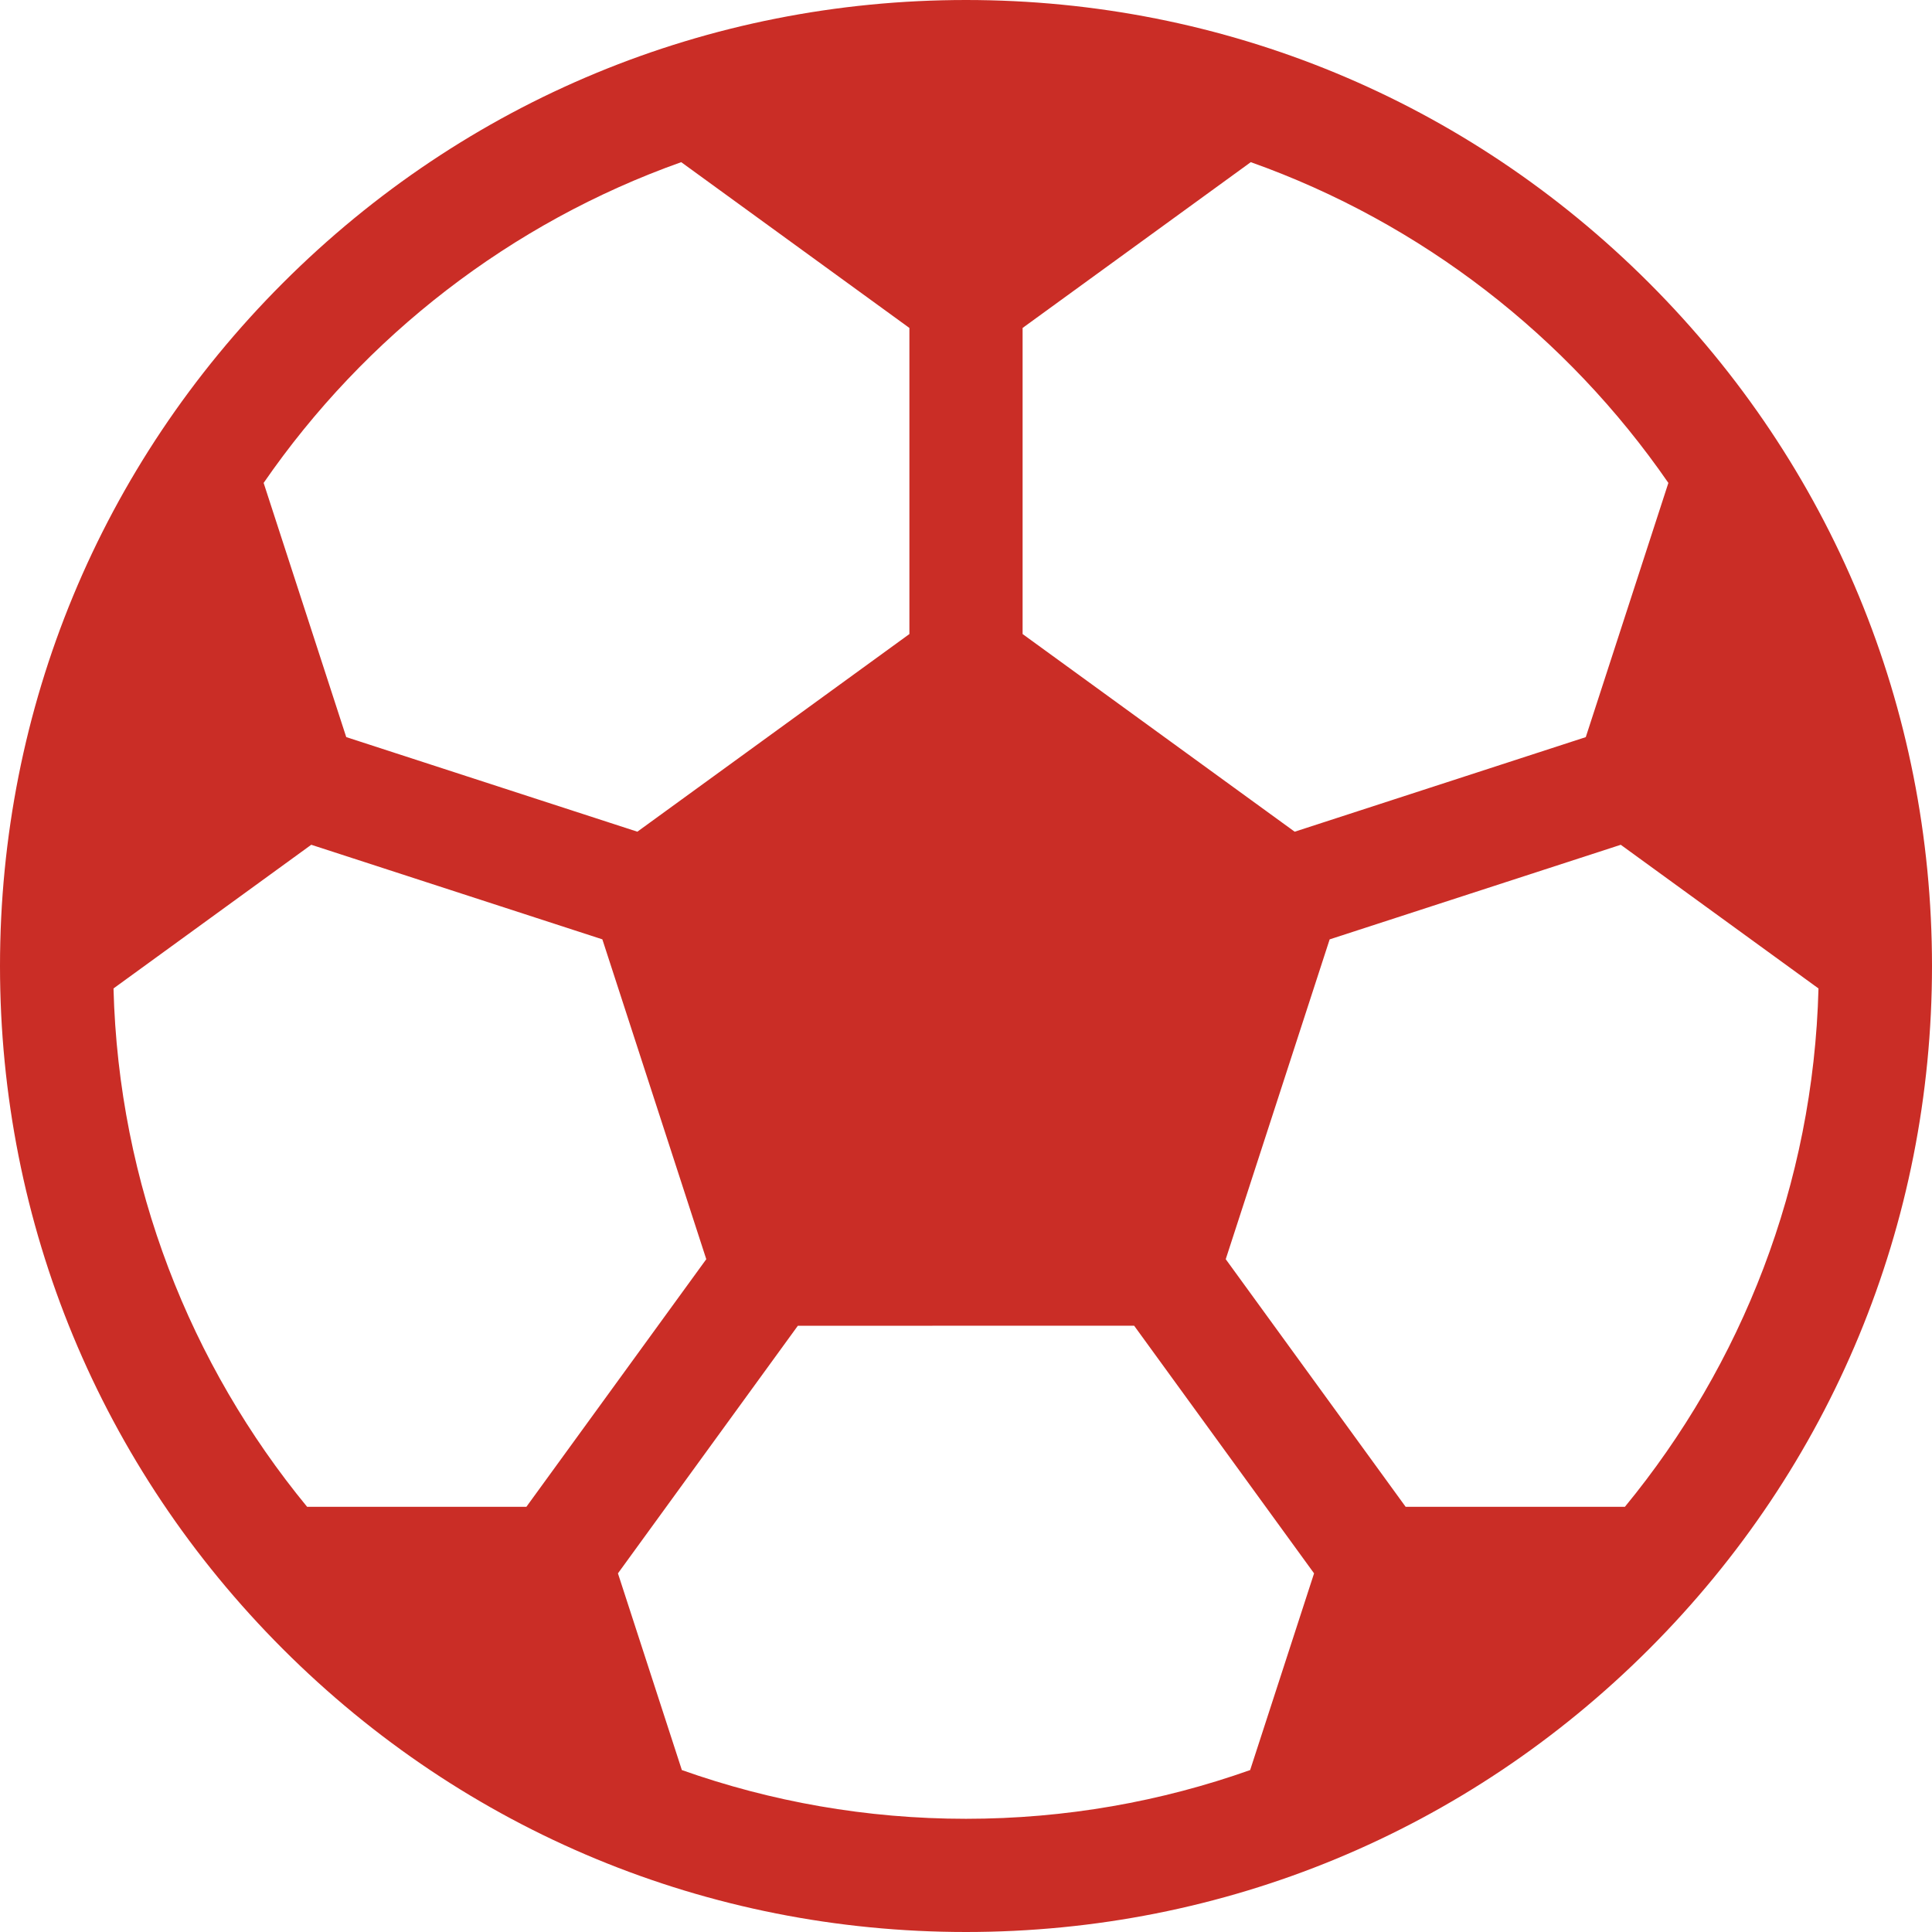 <?xml version="1.0" encoding="UTF-8"?> <svg xmlns="http://www.w3.org/2000/svg" width="512" height="512" viewBox="0 0 512 512" fill="none"><g clip-path="url(#clip0_287_63)"><path d="M437.02 74.981C388.667 26.629 324.38 0 256 0C187.62 0 123.333 26.629 74.98 74.981C26.628 123.333 0 187.62 0 256C0 324.381 26.628 388.668 74.98 437.02C123.332 485.371 187.62 512 256 512C324.38 512 388.667 485.371 437.02 437.02C485.371 388.668 512 324.381 512 256C512 187.62 485.372 123.333 437.02 74.981ZM271 86.909L331.47 42.974C376.695 59.045 415.331 89.127 442.137 127.979L420.248 195.345L343.105 220.411L271 168.027V86.909ZM180.529 42.975L241 86.909V168.029L168.905 220.406L91.757 195.34L69.866 127.975C96.671 89.125 135.306 59.045 180.529 42.975ZM81.39 399.324C50.469 361.722 31.431 313.998 30.079 261.947L82.487 223.871L159.63 248.936L187.171 333.701L139.493 399.324H81.39ZM331.302 469.084C307.736 477.438 282.393 482 256 482C229.608 482 204.265 477.438 180.7 469.085L163.762 416.957L211.439 351.336L300.562 351.332L348.241 416.955L331.302 469.084ZM430.612 399.322H372.51L324.832 333.699L352.373 248.943L429.518 223.877L481.92 261.951C480.569 313.999 461.531 361.721 430.612 399.322Z" fill="#CA2D26"></path></g><defs><clipPath id="clip0_287_63"><rect width="512" height="512" fill="white"></rect></clipPath></defs></svg> 